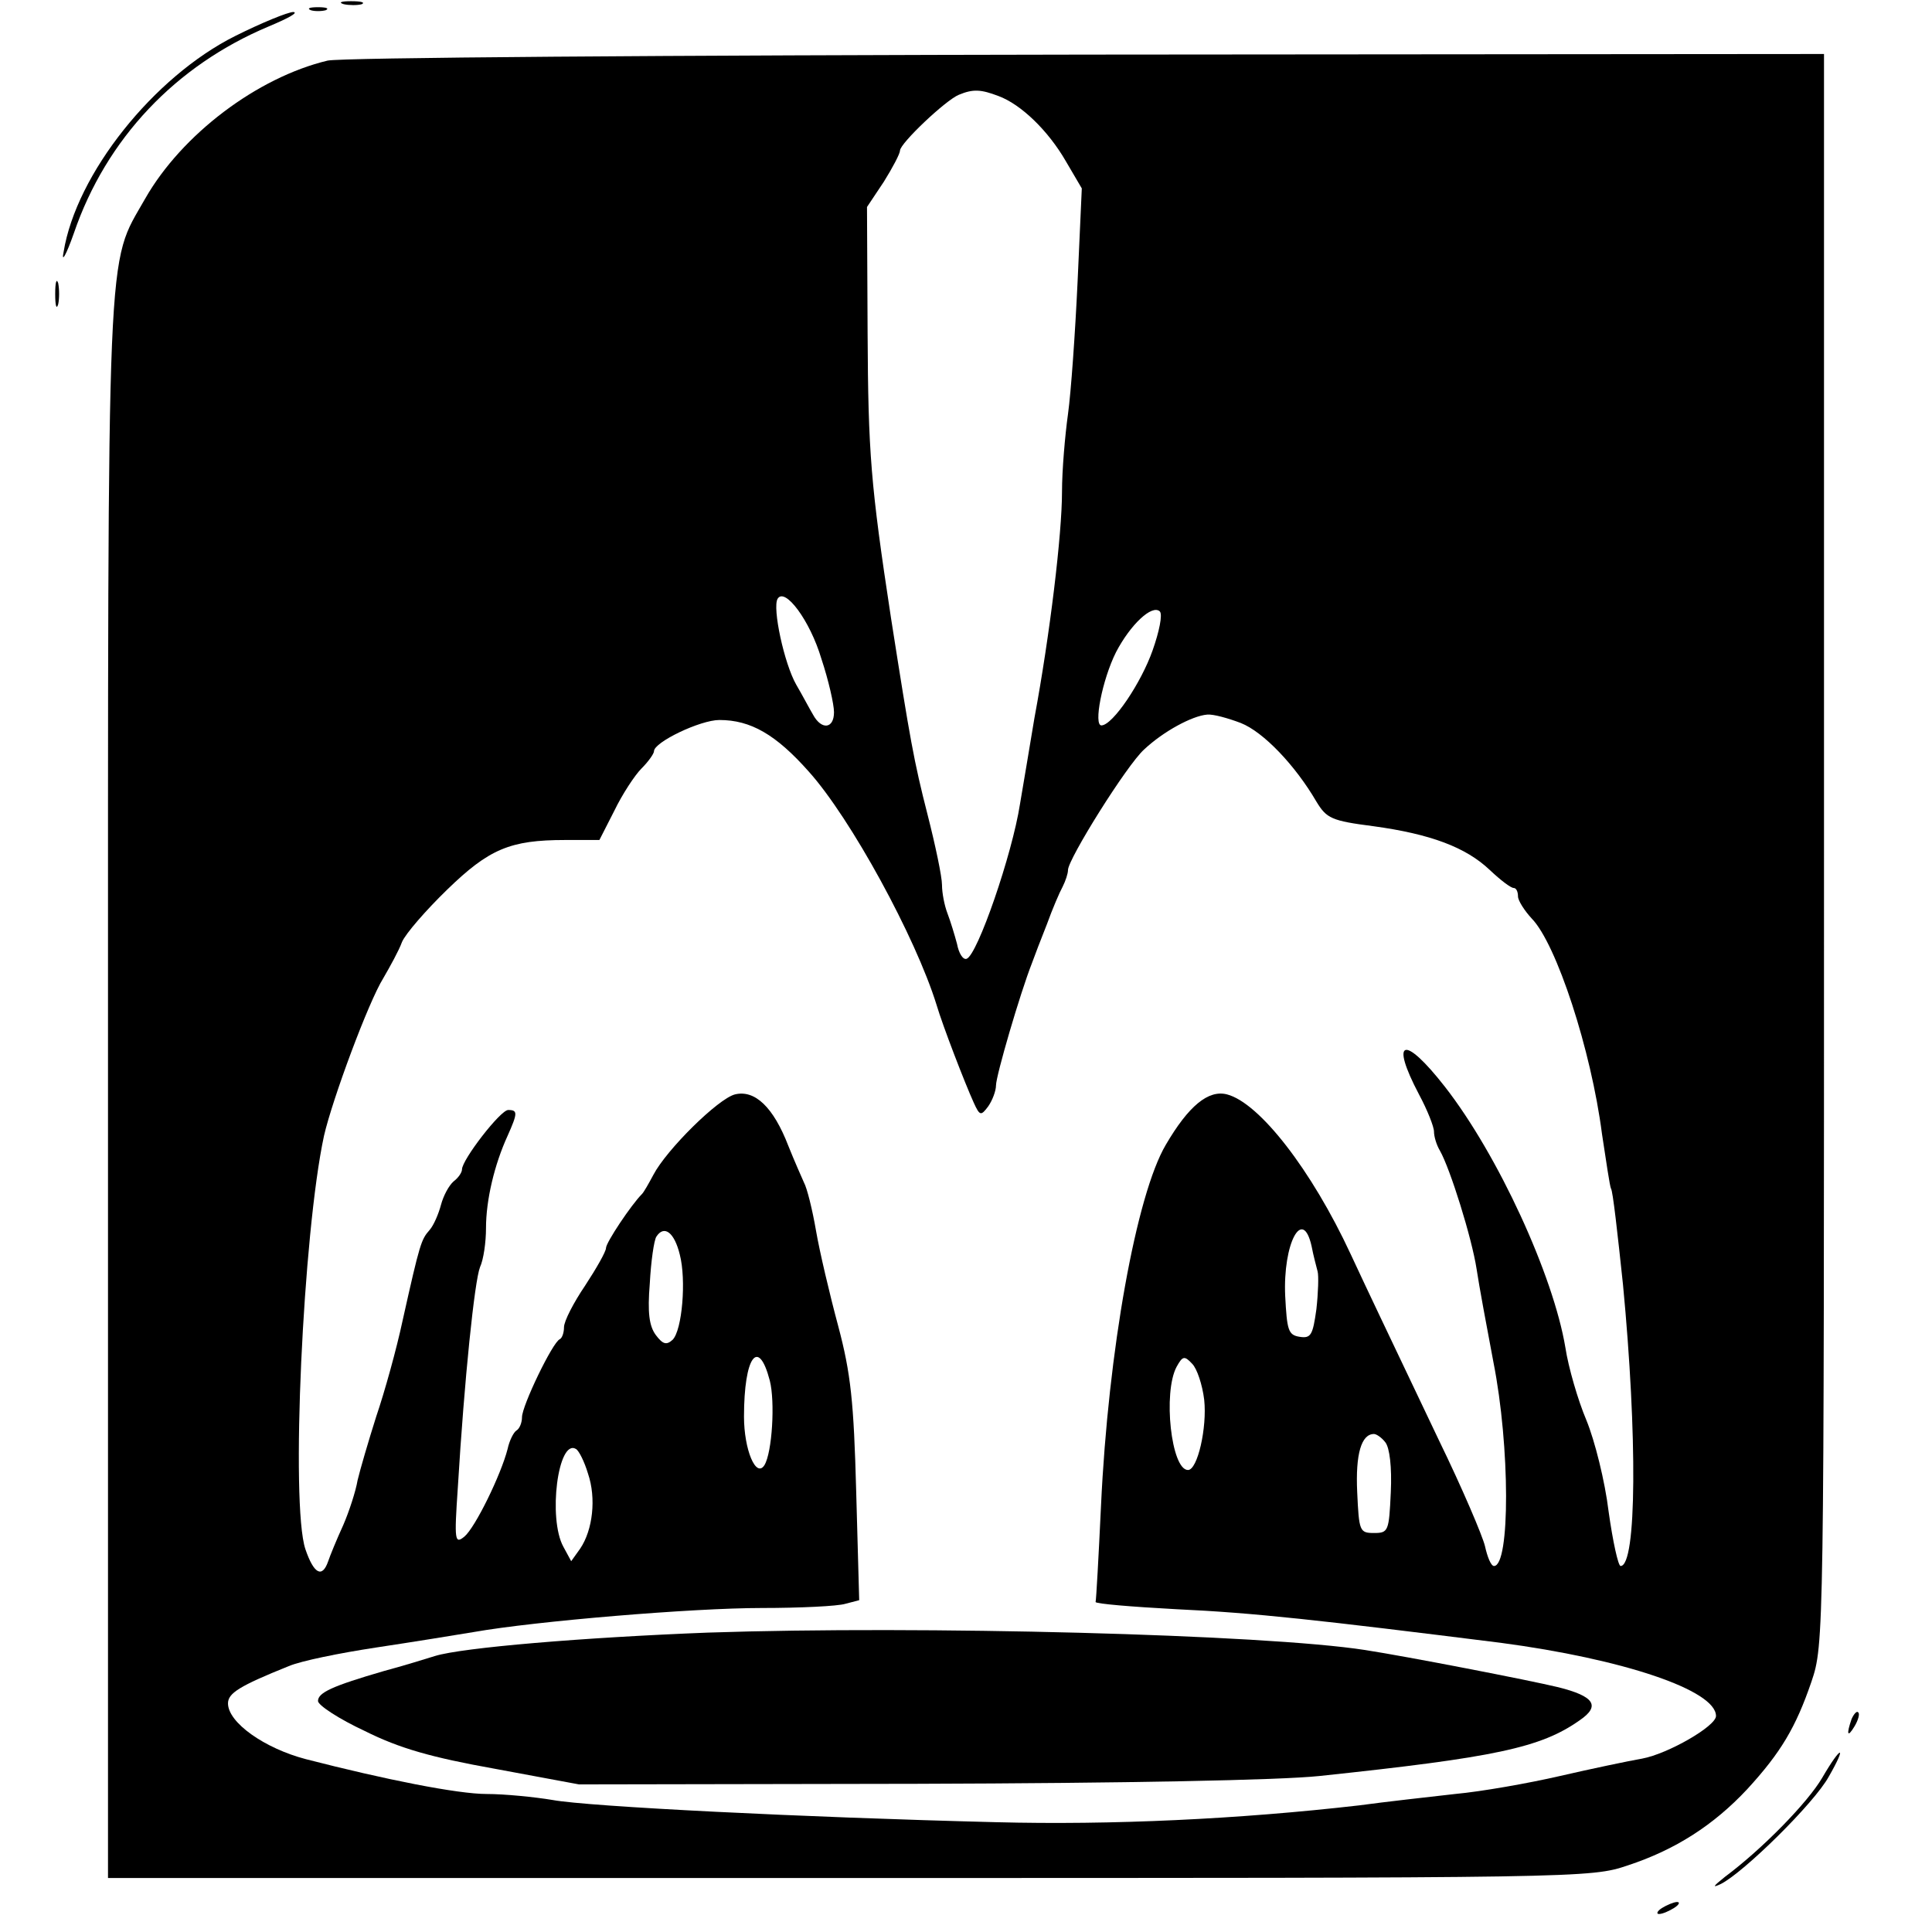 <?xml version="1.0" standalone="no"?>
<!DOCTYPE svg PUBLIC "-//W3C//DTD SVG 20010904//EN"
 "http://www.w3.org/TR/2001/REC-SVG-20010904/DTD/svg10.dtd">
<svg version="1.0" xmlns="http://www.w3.org/2000/svg"
 width="322pt" height="322pt" viewBox="0 0 322 322"
 preserveAspectRatio="xMidYMid meet">
<g transform="translate(0,322) scale(0.1,-0.1)"
fill="#000000" stroke="none">
<path d="M573 3213 c9 -2 23 -2 30 0 6 3 -1 5 -18 5 -16 0 -22 -2 -12 -5z"/>
<path d="M518 3203 c6 -2 18 -2 25 0 6 3 1 5 -13 5 -14 0 -19 -2 -12 -5z"/>
<path d="M392 3160 c-136 -68 -265 -230 -286 -360 -4 -19 4 -6 17 31 54 158
170 280 325 345 31 13 50 23 41 24 -9 0 -53 -18 -97 -40z"/>
<path d="M546 3119 c-117 -28 -243 -123 -304 -230 -65 -115 -62 -39 -62 -1486
l0 -1313 1235 0 c1224 0 1236 0 1298 21 79 26 143 67 199 127 56 61 81 103
107 179 21 62 21 71 21 1388 l0 1325 -1227 -1 c-707 -1 -1245 -5 -1267 -10z
m1118 -59 c38 -14 83 -58 112 -108 l27 -46 -7 -155 c-4 -86 -11 -185 -16 -221
-5 -36 -10 -94 -10 -130 0 -70 -20 -237 -46 -377 -8 -49 -19 -113 -24 -143
-13 -84 -71 -252 -89 -258 -6 -2 -13 9 -16 25 -4 15 -11 38 -16 51 -5 13 -9
34 -9 47 0 14 -11 66 -24 117 -23 90 -29 124 -61 328 -34 223 -38 275 -39 475
l-1 210 28 42 c15 24 27 47 27 52 0 12 76 84 98 93 24 10 37 9 66 -2z m-295
-938 c12 -36 21 -76 21 -89 0 -28 -21 -30 -35 -4 -6 10 -18 33 -28 50 -20 35
-40 128 -31 143 12 20 54 -36 73 -100z m552 14 c-19 -54 -66 -124 -85 -125
-14 -1 1 76 24 122 24 46 60 80 73 68 5 -5 -1 -34 -12 -65z m147 -121 c38 -15
91 -71 126 -131 17 -28 25 -32 95 -41 95 -13 154 -35 194 -73 18 -17 35 -30
40 -30 4 0 7 -6 7 -14 0 -7 11 -24 23 -37 41 -42 99 -219 117 -359 7 -46 13
-87 15 -91 3 -3 11 -75 20 -160 24 -251 23 -469 -4 -469 -4 0 -13 41 -20 91
-6 50 -23 118 -37 152 -14 33 -30 88 -35 121 -20 120 -112 321 -201 435 -68
87 -92 80 -43 -13 14 -26 25 -54 25 -62 0 -8 4 -22 10 -32 17 -30 53 -145 61
-197 4 -27 17 -97 28 -155 28 -141 28 -340 1 -340 -5 0 -11 15 -15 33 -4 17
-38 97 -77 177 -98 206 -113 237 -147 310 -65 140 -152 252 -206 266 -31 8
-64 -19 -102 -84 -49 -83 -96 -343 -108 -602 -4 -85 -8 -157 -9 -160 0 -3 60
-8 134 -12 131 -6 237 -18 541 -56 204 -27 359 -79 359 -122 0 -17 -80 -63
-123 -71 -23 -4 -85 -17 -137 -29 -52 -12 -131 -26 -175 -30 -44 -5 -116 -13
-160 -19 -200 -23 -413 -33 -605 -28 -321 8 -680 26 -739 37 -30 5 -80 10
-110 10 -48 0 -169 24 -301 58 -69 18 -130 61 -130 93 0 17 19 29 101 62 21 9
86 22 145 31 60 9 134 21 164 26 102 18 364 40 480 40 63 0 126 3 139 7 l23 6
-5 181 c-4 150 -9 197 -30 276 -14 52 -31 124 -37 159 -6 35 -15 71 -20 80 -4
9 -16 36 -26 61 -25 65 -56 94 -89 86 -28 -7 -114 -92 -136 -134 -8 -15 -16
-29 -19 -32 -18 -18 -60 -81 -60 -90 0 -6 -16 -34 -35 -63 -19 -28 -35 -59
-35 -69 0 -9 -3 -18 -7 -20 -12 -5 -63 -111 -63 -130 0 -9 -4 -19 -9 -22 -5
-3 -12 -17 -15 -31 -11 -43 -54 -131 -72 -146 -16 -13 -17 -7 -11 81 11 183
28 345 37 368 6 13 10 42 10 65 0 47 14 106 36 154 17 38 17 43 1 43 -13 0
-77 -83 -77 -99 0 -5 -6 -14 -14 -20 -8 -7 -17 -24 -21 -39 -4 -15 -12 -34
-19 -42 -14 -16 -16 -21 -45 -151 -10 -47 -30 -119 -44 -160 -13 -41 -27 -89
-31 -106 -3 -18 -14 -52 -24 -75 -11 -24 -22 -51 -25 -60 -10 -29 -24 -21 -38
20 -25 74 -4 527 31 689 14 61 74 223 99 263 11 19 26 46 31 60 6 14 40 53 75
87 70 68 105 83 197 83 l57 0 25 49 c13 27 34 59 45 70 12 12 21 25 21 29 0
15 77 52 109 52 52 0 94 -24 149 -86 70 -78 178 -276 213 -389 10 -34 47 -130
62 -163 10 -22 12 -22 24 -6 7 10 13 26 13 35 0 16 40 153 60 204 4 11 15 40
25 65 9 25 21 53 26 62 5 10 9 22 9 28 0 18 98 175 127 201 32 30 80 56 105
58 10 1 35 -6 56 -14z m-935 -886 c11 -42 4 -126 -12 -142 -10 -9 -16 -8 -28
8 -11 15 -14 37 -10 86 2 37 7 72 11 78 13 20 30 7 39 -30z m1053 14 c3 -16 8
-34 10 -42 2 -7 1 -36 -2 -63 -6 -43 -9 -49 -28 -46 -19 3 -21 11 -24 68 -4
87 29 150 44 83z m-903 -224 c9 -35 4 -120 -9 -141 -14 -22 -34 26 -34 81 0
100 24 133 43 60z m724 -32 c5 -46 -11 -117 -27 -117 -28 0 -42 129 -19 172
10 18 13 19 26 5 8 -8 17 -35 20 -60z m302 -71 c7 -9 11 -41 9 -83 -3 -65 -4
-68 -28 -68 -24 0 -25 3 -28 68 -3 64 7 97 28 97 4 0 13 -6 19 -14z m-1329
-52 c14 -41 8 -94 -13 -125 l-15 -21 -13 24 c-26 47 -9 181 21 163 5 -3 14
-21 20 -41z"/>
<path d="M1180 499 c-207 -8 -410 -25 -455 -39 -16 -5 -55 -17 -85 -25 -86
-25 -110 -36 -110 -50 0 -7 35 -30 78 -50 58 -29 111 -44 217 -63 l140 -26
564 1 c345 1 604 6 670 13 293 31 369 47 434 93 35 24 24 40 -36 55 -50 12
-251 51 -322 62 -167 26 -739 41 -1095 29z"/>
<path d="M92 2730 c0 -19 2 -27 5 -17 2 9 2 25 0 35 -3 9 -5 1 -5 -18z"/>
<path d="M3086 355 c-9 -26 -7 -32 5 -12 6 10 9 21 6 23 -2 3 -7 -2 -11 -11z"/>
<path d="M3037 257 c-24 -41 -99 -118 -162 -165 -20 -16 -22 -19 -7 -12 38 19
156 135 180 179 31 54 21 53 -11 -2z"/>
<path d="M2770 40 c-8 -5 -10 -10 -5 -10 6 0 17 5 25 10 8 5 11 10 5 10 -5 0
-17 -5 -25 -10z"/>
</g>
</svg>

